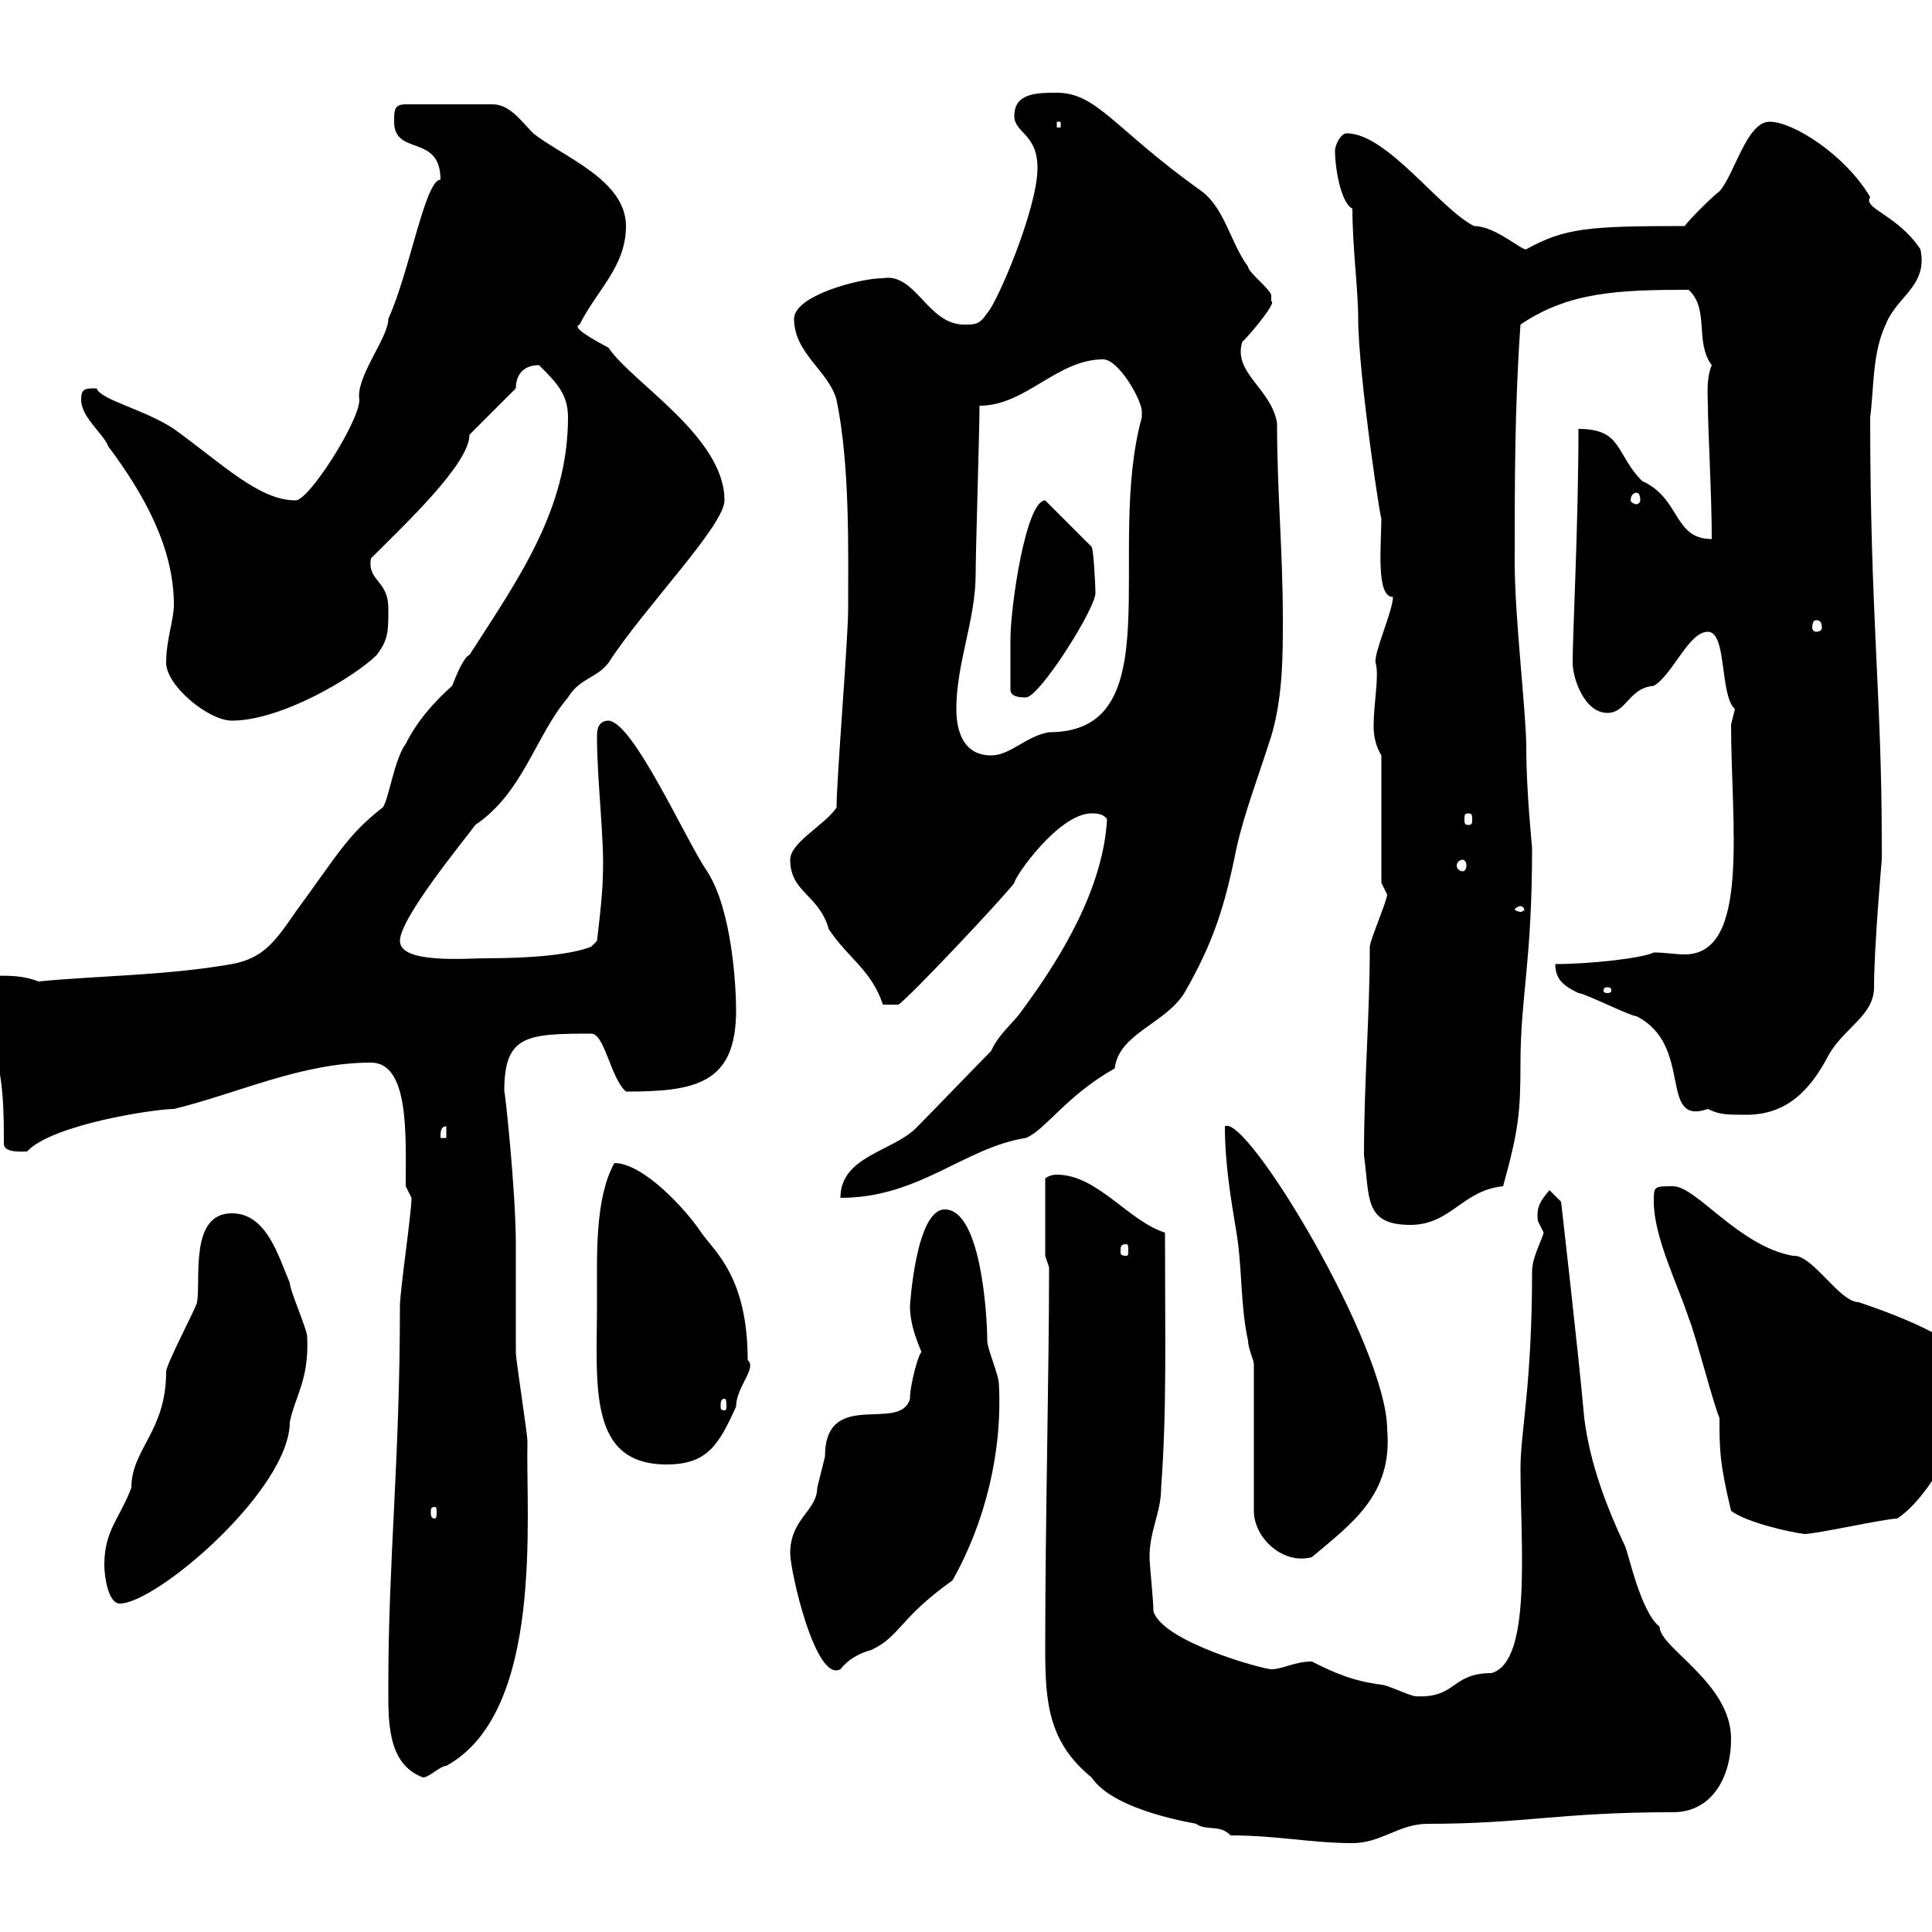 <svg xmlns="http://www.w3.org/2000/svg" xmlns:xlink="http://www.w3.org/1999/xlink" width="300" height="300"><path d="M191.10 285C198.30 285 203.70 286.20 210 286.20C214.50 286.20 217.20 283.20 221.70 283.20C236.70 283.20 242.10 281.40 259.80 281.40C265.80 281.40 268.80 276 268.80 270C268.80 261.30 257.70 255.90 257.70 252.60C254.70 250.20 252.90 241.20 252.30 240C249.60 234.30 246.90 227.40 246 220.20C245.10 210 242.40 186.60 242.40 186.60L240.60 184.80C239.40 186.30 238.50 187.20 238.80 189.60C238.80 189.60 239.70 191.40 239.70 191.40C239.40 192.60 237.90 195.30 237.90 197.40C237.90 215.10 236.10 222.30 236.10 228C236.10 240 237.90 258 231.60 259.80C225.30 259.80 226.20 263.70 219.90 263.40C219 263.40 215.40 261.60 214.50 261.60C210 261 207.30 259.80 203.70 258C201 258 199.20 259.20 197.40 259.20C196.20 259.20 180.60 255 179.10 250.20C179.10 248.40 178.50 243 178.50 241.80C178.50 237.60 180.30 234.90 180.30 231C181.20 218.70 180.90 207.90 180.90 191.40C175.20 189.60 170.40 182.40 164.10 182.40C162.90 182.40 162.30 183 162.30 183L162.30 195L162.90 196.80C162.90 213.30 162.30 236.10 162.30 256.20C162.30 264.60 162.90 270.60 169.50 276C173.10 281.40 186.30 283.20 185.70 283.20C187.50 284.40 189.30 283.20 191.10 285ZM60.30 261.60C60.30 267 60 273.90 65.70 276C66.60 276 68.40 274.20 69.30 274.20C84.60 265.80 81.60 235.20 81.90 223.80C81.90 222.60 80.10 211.20 80.10 210C80.10 208.20 80.10 195 80.10 193.20C80.10 184.80 78.30 168.30 78.30 169.50C78.30 160.80 81.60 160.50 91.80 160.50C93.90 160.50 94.80 167.40 97.20 169.50C108 169.50 114.30 168.30 114.30 156.90C114.30 153.30 113.70 141.30 109.80 135.30C106.50 130.50 98.40 112.20 94.50 111.90C92.70 111.90 92.70 113.70 92.70 114.30C92.70 121.50 93.90 130.50 93.60 136.20C93.60 138.90 92.70 146.10 92.70 146.10L91.80 147C88.80 148.20 82.80 148.80 75.60 148.80C72.30 148.80 62.10 149.70 62.10 146.10C62.10 142.50 72.30 130.20 73.80 128.10C81.30 123 83.10 114.30 88.20 108.30C90 105.30 92.70 105.30 94.50 102.90C99.90 94.50 112.50 81.60 112.50 77.70C112.50 67.80 98.10 59.40 94.50 54C90 51.60 89.10 50.70 90 50.40C92.70 45 97.20 41.40 97.20 35.10C97.20 27.90 87.30 24.30 82.80 20.70C81 18.90 79.20 16.20 76.50 16.20L63 16.20C61.20 16.20 61.20 17.10 61.20 18.90C61.20 24.30 68.40 20.70 68.40 27.90C66 27.90 63.60 42.30 60.30 49.50C60.30 52.50 55.20 58.50 55.80 62.10C55.80 65.40 48 77.70 45.90 77.70C40.20 77.70 34.50 72 27 66.60C22.50 63.60 15.60 62.10 15 60.30C13.20 60.30 12.60 60.30 12.60 62.10C12.60 64.80 16.20 67.50 16.80 69.30C22.20 76.50 27 84.90 27 93.90C27 96.30 25.80 99.30 25.80 102.90C25.80 106.50 32.40 111.90 36 111.90C43.80 111.90 55.20 105 58.50 101.70C60.30 99.30 60.30 98.10 60.30 94.50C60.30 90 57 90.30 57.60 86.70C63 81.30 72.90 72 72.90 67.50L80.10 60.30C80.10 58.50 81 56.70 83.70 56.70C86.40 59.40 88.20 61.20 88.20 64.80C88.20 79.20 80.40 90 72.90 101.70C72 102 70.80 105 70.20 106.50C67.50 108.90 64.80 111.90 63 115.50C61.20 117.90 60.30 124.50 59.40 125.40C54 129.60 52.50 132.60 45.90 141.60C42.60 146.40 40.80 148.80 36 149.70C25.80 151.50 15 151.50 6 152.40C3.60 151.50 1.80 151.50-1.20 151.50C-3.60 151.50-4.80 151.50-4.80 154.20C-4.80 156.90-1.80 159.60-1.20 162.30C0.60 166.80 0.60 173.10 0.60 177.60C0.60 179.10 3.60 178.80 4.20 178.80C8.10 174.60 24 172.20 27 172.20C36.90 169.80 46.80 165 57.60 165C63.60 165 63 176.40 63 184.20L63.90 186C63.90 188.40 62.10 200.40 62.10 202.80C62.10 226.80 60.30 242.10 60.30 261.60ZM122.70 241.20C122.70 243.90 126.60 261.30 130.50 259.20C131.70 257.70 133.20 256.80 135.30 256.20C139.80 254.10 139.50 251.40 147.90 245.40C153 236.40 155.70 225.30 155.10 214.80C155.10 213.60 153.30 209.40 153.30 208.20C153.30 204.60 152.40 187.80 146.70 187.80C142.20 187.80 141.30 202.80 141.30 202.80C141.30 206.10 142.80 209.10 143.10 210C142.80 209.70 141.30 214.80 141.30 217.20C139.80 222.60 128.10 215.40 128.10 226.20C128.10 226.20 126.90 231 126.90 231C126.90 234.60 122.70 235.80 122.70 241.20ZM16.20 243C16.20 244.80 16.80 249 18.60 249C24.30 249 45 231.30 45 220.80C45.90 216.60 48 214.20 47.70 207.60C47.70 206.40 45 200.40 45 199.20C43.20 195 41.40 188.40 36 188.40C29.40 188.40 31.20 198.60 30.60 202.20C30.60 202.80 25.80 211.80 25.80 213C25.80 222.30 20.40 225 20.40 231C18.60 235.80 16.20 237.60 16.20 243ZM194.70 211.80L194.70 234.60C194.70 238.80 199.20 243 203.70 241.80C209.70 236.70 216.30 232.20 215.40 222C215.40 209.10 193.50 172.80 190.20 174.90C190.20 180.60 191.10 186 192 191.40C192.90 196.80 192.60 202.80 193.80 208.20C193.80 209.40 194.70 211.20 194.70 211.80ZM267 220.20C267 225 267 227.10 268.80 234.60C271.20 236.40 277.80 237.90 280.20 238.20C282 238.20 292.80 235.80 294.60 235.80C298.20 233.40 300.60 228.90 303 225.60L304.80 211.20C304.80 207.60 290.40 202.80 288.60 202.20C285.60 202.20 281.40 194.70 278.40 195C270 193.50 263.40 184.20 259.80 184.20C256.80 184.20 256.80 184.20 256.80 186.60C256.80 192 260.40 199.20 262.20 204.60C263.40 207.60 265.80 217.20 267 220.20ZM67.50 234C67.80 234 67.80 234.30 67.80 234.90C67.80 235.20 67.80 235.80 67.50 235.80C66.90 235.80 66.90 235.20 66.90 234.90C66.90 234.30 66.90 234 67.50 234ZM92.70 201C92.70 202.20 92.70 202.20 92.70 202.20C92.70 215.10 91.20 227.40 103.50 227.40C109.80 227.40 111.60 224.40 114.30 218.40C114.30 215.40 117.60 212.40 116.10 211.20C116.10 198.30 111 194.40 108.90 191.40C106.50 187.80 99.90 180.60 95.40 180.60C92.40 186 92.70 194.70 92.70 201ZM112.50 217.20C112.80 217.20 112.80 217.80 112.80 218.40C112.80 218.70 112.80 219 112.50 219C111.90 219 111.90 218.70 111.90 218.40C111.90 217.80 111.90 217.20 112.50 217.20ZM174.90 193.20C175.20 193.20 175.20 193.50 175.20 194.40C175.20 194.70 175.20 195 174.90 195C174 195 174 194.70 174 194.40C174 193.50 174 193.20 174.90 193.20ZM211.80 179.40C212.70 186 211.80 190.20 219 190.20C225.30 190.20 227.10 184.80 233.40 184.20C235.80 175.50 236.10 172.80 236.10 165C236.10 154.80 237.90 149.40 237.90 131.70C237.90 131.40 237 123 237 116.10C237 110.70 235.20 96 235.20 87.30C235.20 74.70 235.20 63 236.10 50.40C243.60 45.30 251.40 45 262.20 45C265.50 48 263.10 53.10 265.80 56.70C264.90 58.80 265.20 61.50 265.20 63C265.20 66.60 265.80 76.80 265.80 83.70C259.80 83.70 261 77.40 255 74.70C250.80 70.50 252 66.60 245.10 66.60C245.10 81.30 244.20 98.40 244.20 102.90C244.20 105.30 246 110.70 249.60 110.70C252.60 110.70 252.90 106.80 256.80 106.50C259.80 104.70 262.20 98.10 265.20 98.10C268.20 98.10 267 108 269.40 110.10C269.40 110.10 268.80 112.50 268.80 112.50C268.80 128.10 271.80 148.20 261.60 148.20C260.10 148.20 258.60 147.90 256.80 147.90C255 148.80 246.90 149.70 241.50 149.70C241.50 152.40 243.30 153.30 245.10 154.20C246 154.20 253.20 157.80 254.10 157.80C263.10 162.30 257.40 174.90 265.20 172.20C267 173.10 268.20 173.10 271.20 173.10C277.50 173.10 281.10 169.20 283.80 164.10C286.20 159.60 291 157.80 291 153.30C291 147 292.20 133.50 292.20 133.50C292.20 132.60 292.20 130.80 292.20 130.80C292.20 108 290.40 95.70 290.40 64.80C291 60.30 290.70 54.90 292.80 50.40C294.60 45.90 299.40 44.40 298.20 38.70C294.60 33.30 289.20 32.40 290.40 30.60C286.50 24 278.40 18.90 274.80 18.90C271.20 18.90 269.40 27 267 29.70C265.80 30.60 262.20 34.20 261.60 35.10C246.60 35.10 243 35.40 237 38.70C236.40 39 232.20 35.10 228.90 35.10C223.50 32.40 215.40 20.70 209.10 20.70C208.20 20.70 207.30 22.50 207.30 23.40C207.30 26.10 208.20 31.50 210 32.40C210 38.40 210.90 45 210.90 49.50C210.90 58.20 214.80 84 214.50 80.10C214.50 84.60 213.60 92.70 216.30 92.70C216.30 94.80 213.30 101.40 213.60 102.90C214.20 105 213.30 108.90 213.30 112.80C213.30 114.30 213.60 115.80 214.50 117.30L214.50 137.10C214.50 137.10 215.40 138.90 215.40 138.90C215.40 139.80 212.70 146.10 212.70 147C212.70 157.80 211.80 167.70 211.80 179.40ZM153.90 163.20C152.10 165 144.30 173.10 142.50 174.90C138.90 178.80 130.50 179.40 130.50 186C142.80 186 149.70 178.20 159.30 176.70C162.30 175.50 165.60 170.10 173.10 165.90C173.70 160.50 180.90 159 183.90 154.20C188.40 146.40 190.20 140.70 192 131.70C193.20 126.30 195.30 120.90 197.40 114.30C199.20 108.30 199.20 101.70 199.20 96.30C199.20 85.50 198.30 76.50 198.30 65.70C197.40 60.30 191.40 57.90 192.90 53.10C194.70 51.30 198.30 46.80 197.40 46.80C197.40 46.80 197.40 45.90 197.40 45.90C197.40 45 193.80 42.30 193.80 41.40C191.10 37.80 190.20 32.40 186.60 29.70C173.10 20.10 170.40 14.40 164.10 14.40C161.10 14.40 157.50 14.40 157.50 18C157.50 20.70 161.10 20.70 161.10 26.10C161.10 32.40 154.80 47.10 153.30 48.60C152.10 50.40 151.50 50.40 149.70 50.40C144 50.40 142.20 42.30 137.10 43.20C133.50 43.20 123.30 45.90 123.30 49.50C123.30 54.90 128.70 57.60 129.90 62.10C132 72.30 131.70 85.50 131.70 94.50C131.70 99.30 129.90 120.90 129.90 125.40C128.10 128.10 122.70 130.80 122.70 133.50C122.70 138.60 127.20 138.90 128.70 144.30C131.70 148.80 135.30 150.60 137.10 156L139.50 156C141 155.10 155.70 139.50 157.50 137.10C157.50 136.20 164.40 126.30 169.50 126.30C170.10 126.30 171.30 126.30 171.90 127.20C171.30 138 164.70 148.80 158.70 156.90C157.50 158.70 155.10 160.50 153.90 163.20ZM69.30 174.90L69.30 176.70L68.40 176.70C68.40 175.80 68.40 174.90 69.30 174.90ZM249.60 153.30C250.20 153.30 250.20 153.60 250.20 153.90C250.20 153.90 250.20 154.20 249.60 154.20C249 154.20 249 153.90 249 153.90C249 153.60 249 153.30 249.60 153.30ZM236.10 140.70C236.40 140.70 236.70 141 236.70 141.30C236.70 141.30 236.40 141.60 236.10 141.60C235.80 141.60 235.20 141.30 235.20 141.30C235.20 141 235.80 140.70 236.10 140.70ZM227.10 133.50C227.40 133.50 227.70 133.80 227.70 134.40C227.70 135 227.40 135.30 227.10 135.30C226.80 135.30 226.20 135 226.20 134.40C226.20 133.80 226.80 133.50 227.10 133.50ZM228 126.30C228.60 126.30 228.60 126.60 228.60 127.20C228.60 127.80 228.60 128.10 228 128.10C227.40 128.10 227.40 127.80 227.40 127.20C227.40 126.60 227.40 126.30 228 126.30ZM148.50 110.10C148.50 102.90 151.50 96.30 151.50 89.10C151.50 85.50 152.10 66.60 152.10 63C159.30 63 164.10 55.80 171.30 55.80C173.70 55.80 177.30 62.10 177.30 63.90C177.30 64.80 177.30 64.80 177.30 64.80C171.60 85.50 182.10 113.70 162.90 113.70C159.30 114.30 156.90 117.30 153.90 117.30C149.70 117.30 148.50 113.70 148.50 110.10ZM156.90 107.10C156.90 108.30 158.70 108.30 159.30 108.30C161.40 108.30 170.10 94.50 170.10 92.10C170.10 90.90 169.80 85.20 169.50 84.90L162.30 77.70C159.30 77.70 156.90 94.20 156.90 99.30C156.90 100.20 156.90 103.80 156.90 107.10ZM282 96.30C282.60 96.30 282.90 96.60 282.90 97.50C282.90 97.80 282.60 98.10 282 98.10C281.70 98.10 281.40 97.80 281.40 97.50C281.40 96.60 281.70 96.30 282 96.30ZM254.10 76.50C254.40 76.50 254.70 76.80 254.70 77.70C254.70 78 254.40 78.30 254.10 78.30C253.80 78.30 253.20 78 253.20 77.70C253.20 76.80 253.80 76.50 254.10 76.50ZM164.10 18.90L164.70 18.90L164.70 19.80L164.10 19.80Z"/></svg>